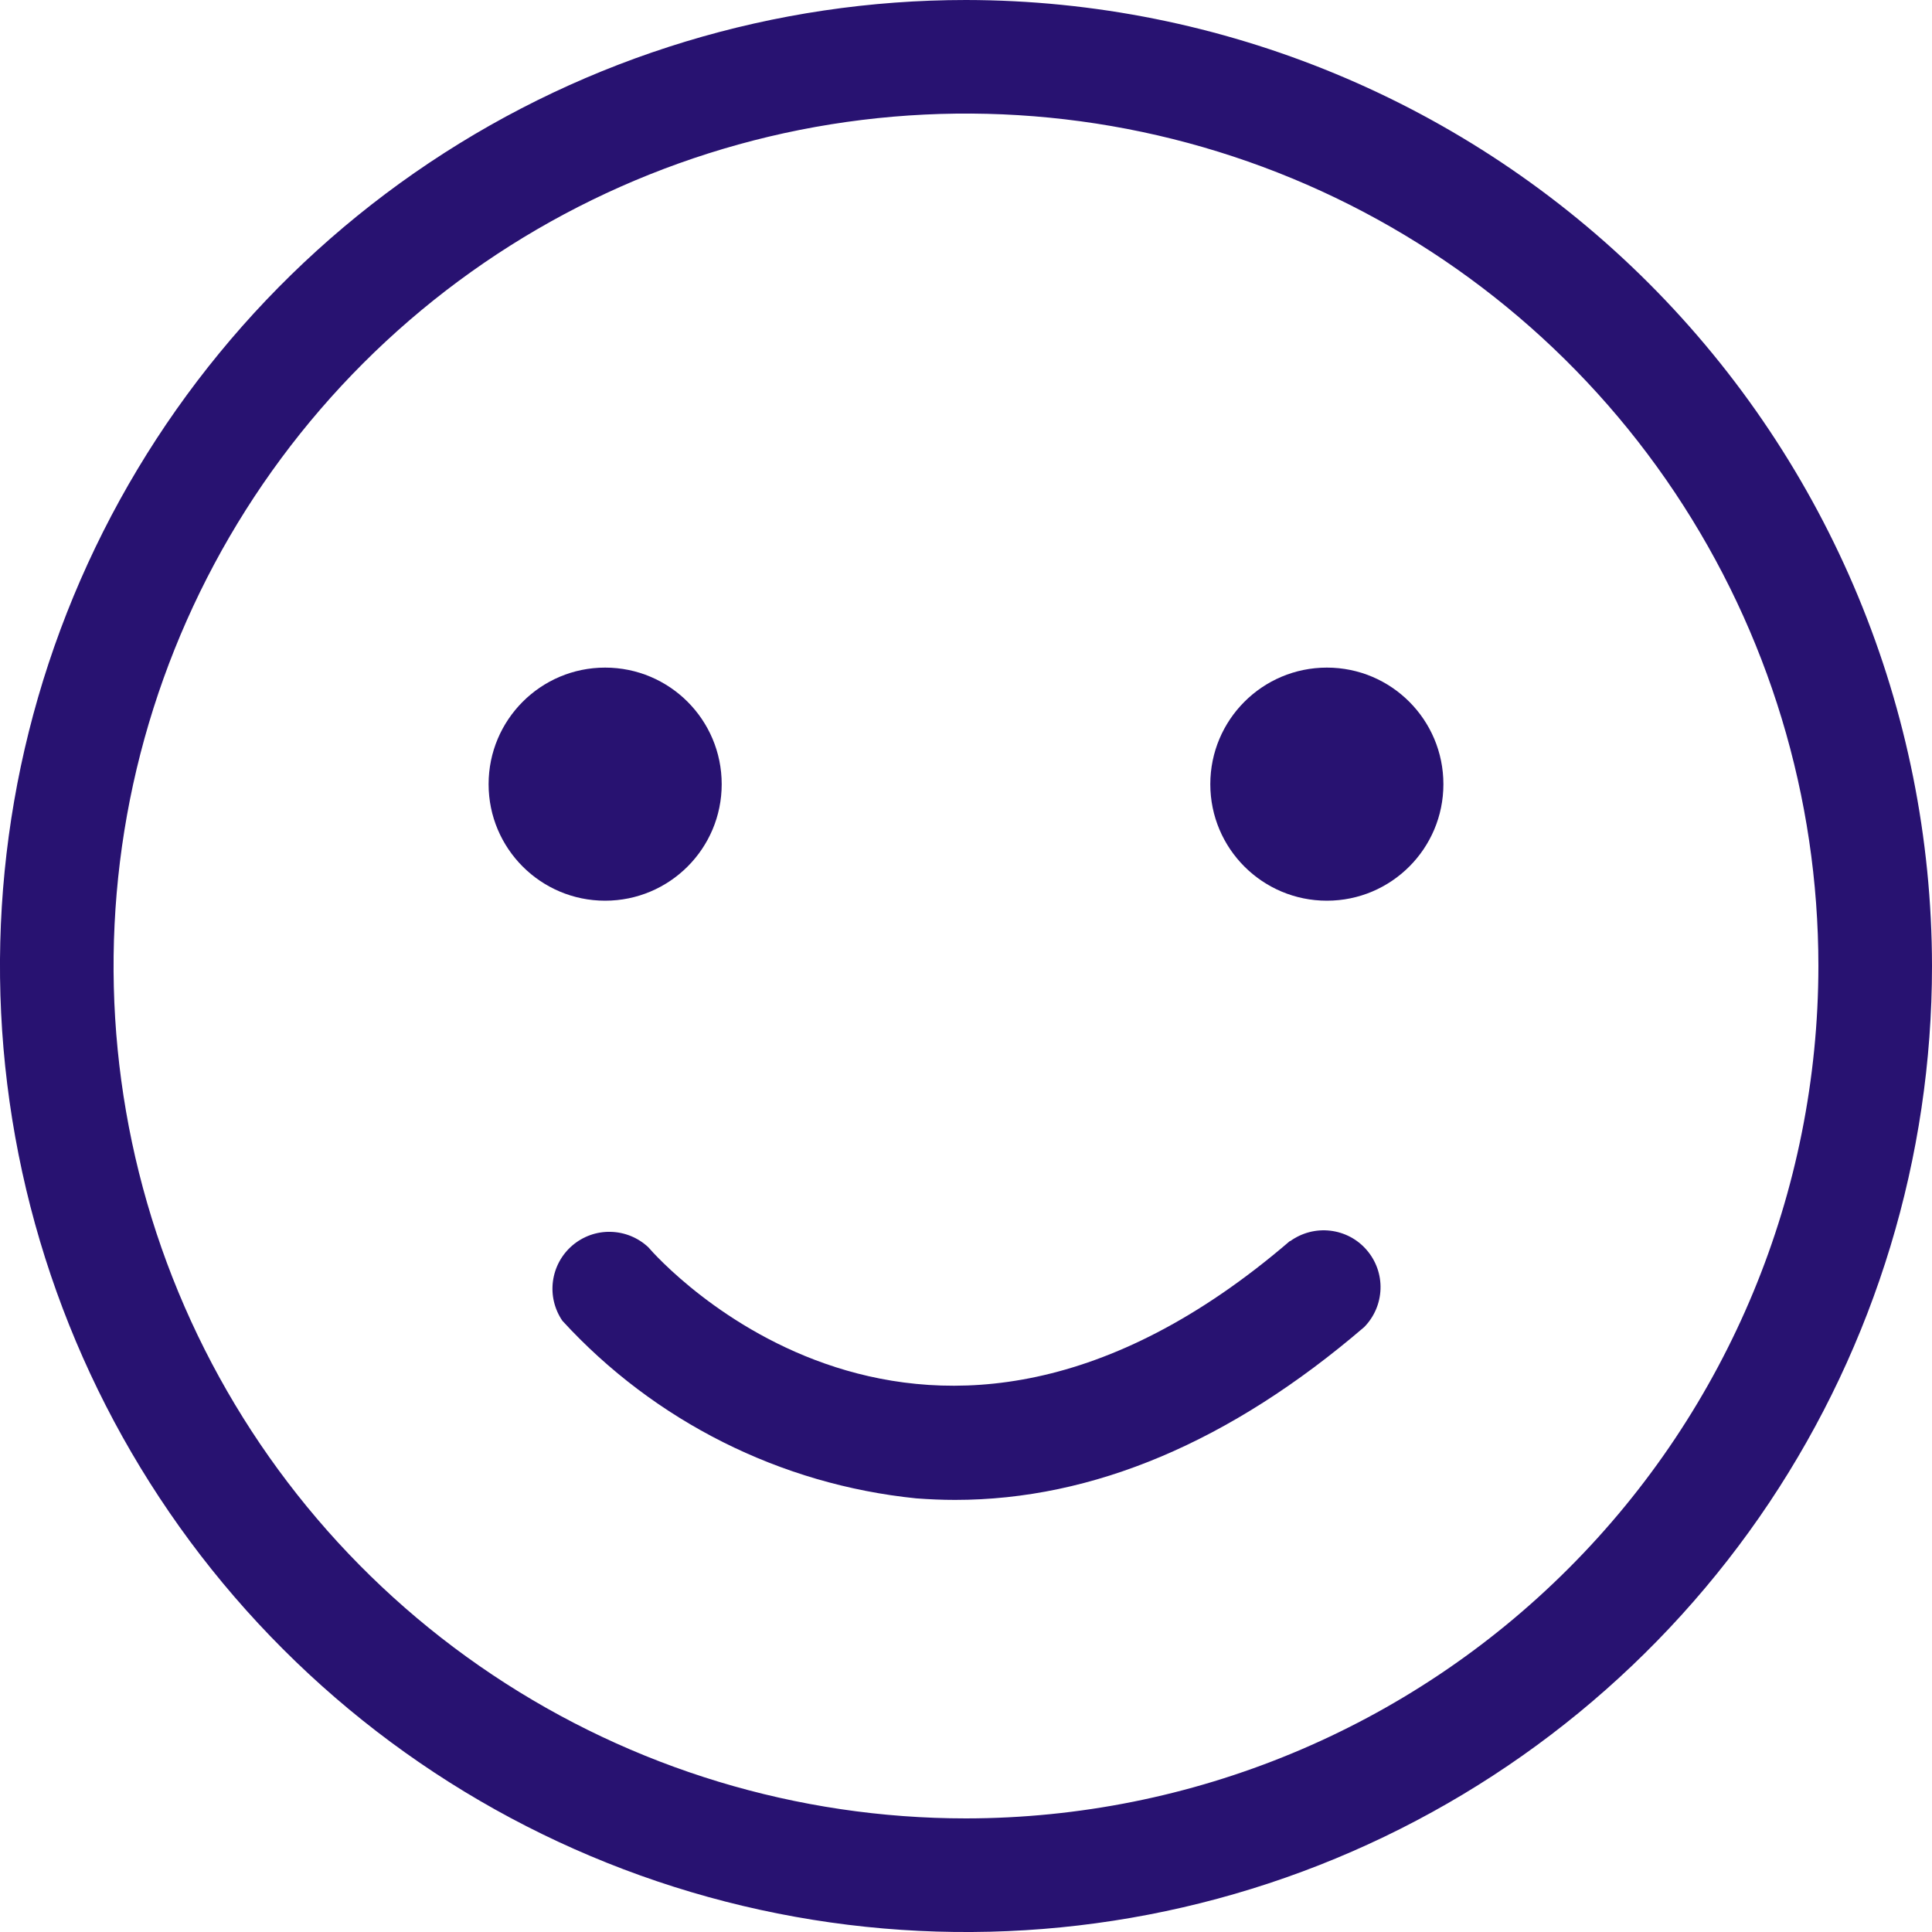 <svg xmlns="http://www.w3.org/2000/svg" fill="none" viewBox="0 0 20 20" height="20" width="20">
<path fill="#281271" d="M10 0C8.022 0 6.089 0.586 4.444 1.685C2.8 2.784 1.518 4.346 0.761 6.173C0.004 8 -0.194 10.011 0.192 11.951C0.578 13.891 1.53 15.672 2.929 17.071C4.327 18.47 6.109 19.422 8.049 19.808C9.989 20.194 12 19.996 13.827 19.239C15.654 18.482 17.216 17.2 18.315 15.556C19.413 13.911 20 11.978 20 10C19.997 7.349 18.942 4.807 17.068 2.932C15.193 1.057 12.651 0.003 10 0ZM10 18.824C8.255 18.824 6.549 18.307 5.097 17.337C3.646 16.368 2.515 14.989 1.847 13.377C1.179 11.764 1.005 9.99 1.345 8.278C1.686 6.567 2.526 4.994 3.76 3.76C4.994 2.526 6.567 1.686 8.278 1.345C9.99 1.005 11.764 1.179 13.377 1.847C14.989 2.515 16.368 3.646 17.337 5.097C18.307 6.549 18.824 8.255 18.824 10C18.822 12.34 17.892 14.583 16.237 16.237C14.583 17.892 12.34 18.822 10 18.824Z"></path>
<path fill="#281271" d="M6.264 9.324C6.931 9.324 7.471 8.784 7.471 8.118C7.471 7.451 6.931 6.911 6.264 6.911C5.598 6.911 5.058 7.451 5.058 8.118C5.058 8.784 5.598 9.324 6.264 9.324Z"></path>
<path fill="#281271" d="M13.736 9.324C14.402 9.324 14.942 8.784 14.942 8.118C14.942 7.451 14.402 6.911 13.736 6.911C13.069 6.911 12.529 7.451 12.529 8.118C12.529 8.784 13.069 9.324 13.736 9.324Z"></path>
<path fill="#281271" d="M13.353 12.847C9.556 16.111 6.824 13.044 6.711 12.911C6.605 12.812 6.466 12.755 6.321 12.752C6.176 12.748 6.035 12.799 5.925 12.893C5.814 12.988 5.743 13.12 5.724 13.264C5.705 13.408 5.74 13.553 5.822 13.673C6.776 14.714 8.08 15.368 9.484 15.511C9.619 15.521 9.753 15.527 9.887 15.527C11.313 15.527 12.736 14.927 14.122 13.738C14.226 13.632 14.286 13.492 14.291 13.344C14.296 13.196 14.245 13.052 14.148 12.94C14.052 12.828 13.917 12.757 13.77 12.74C13.623 12.723 13.475 12.762 13.355 12.849L13.353 12.847Z"></path>
</svg>
